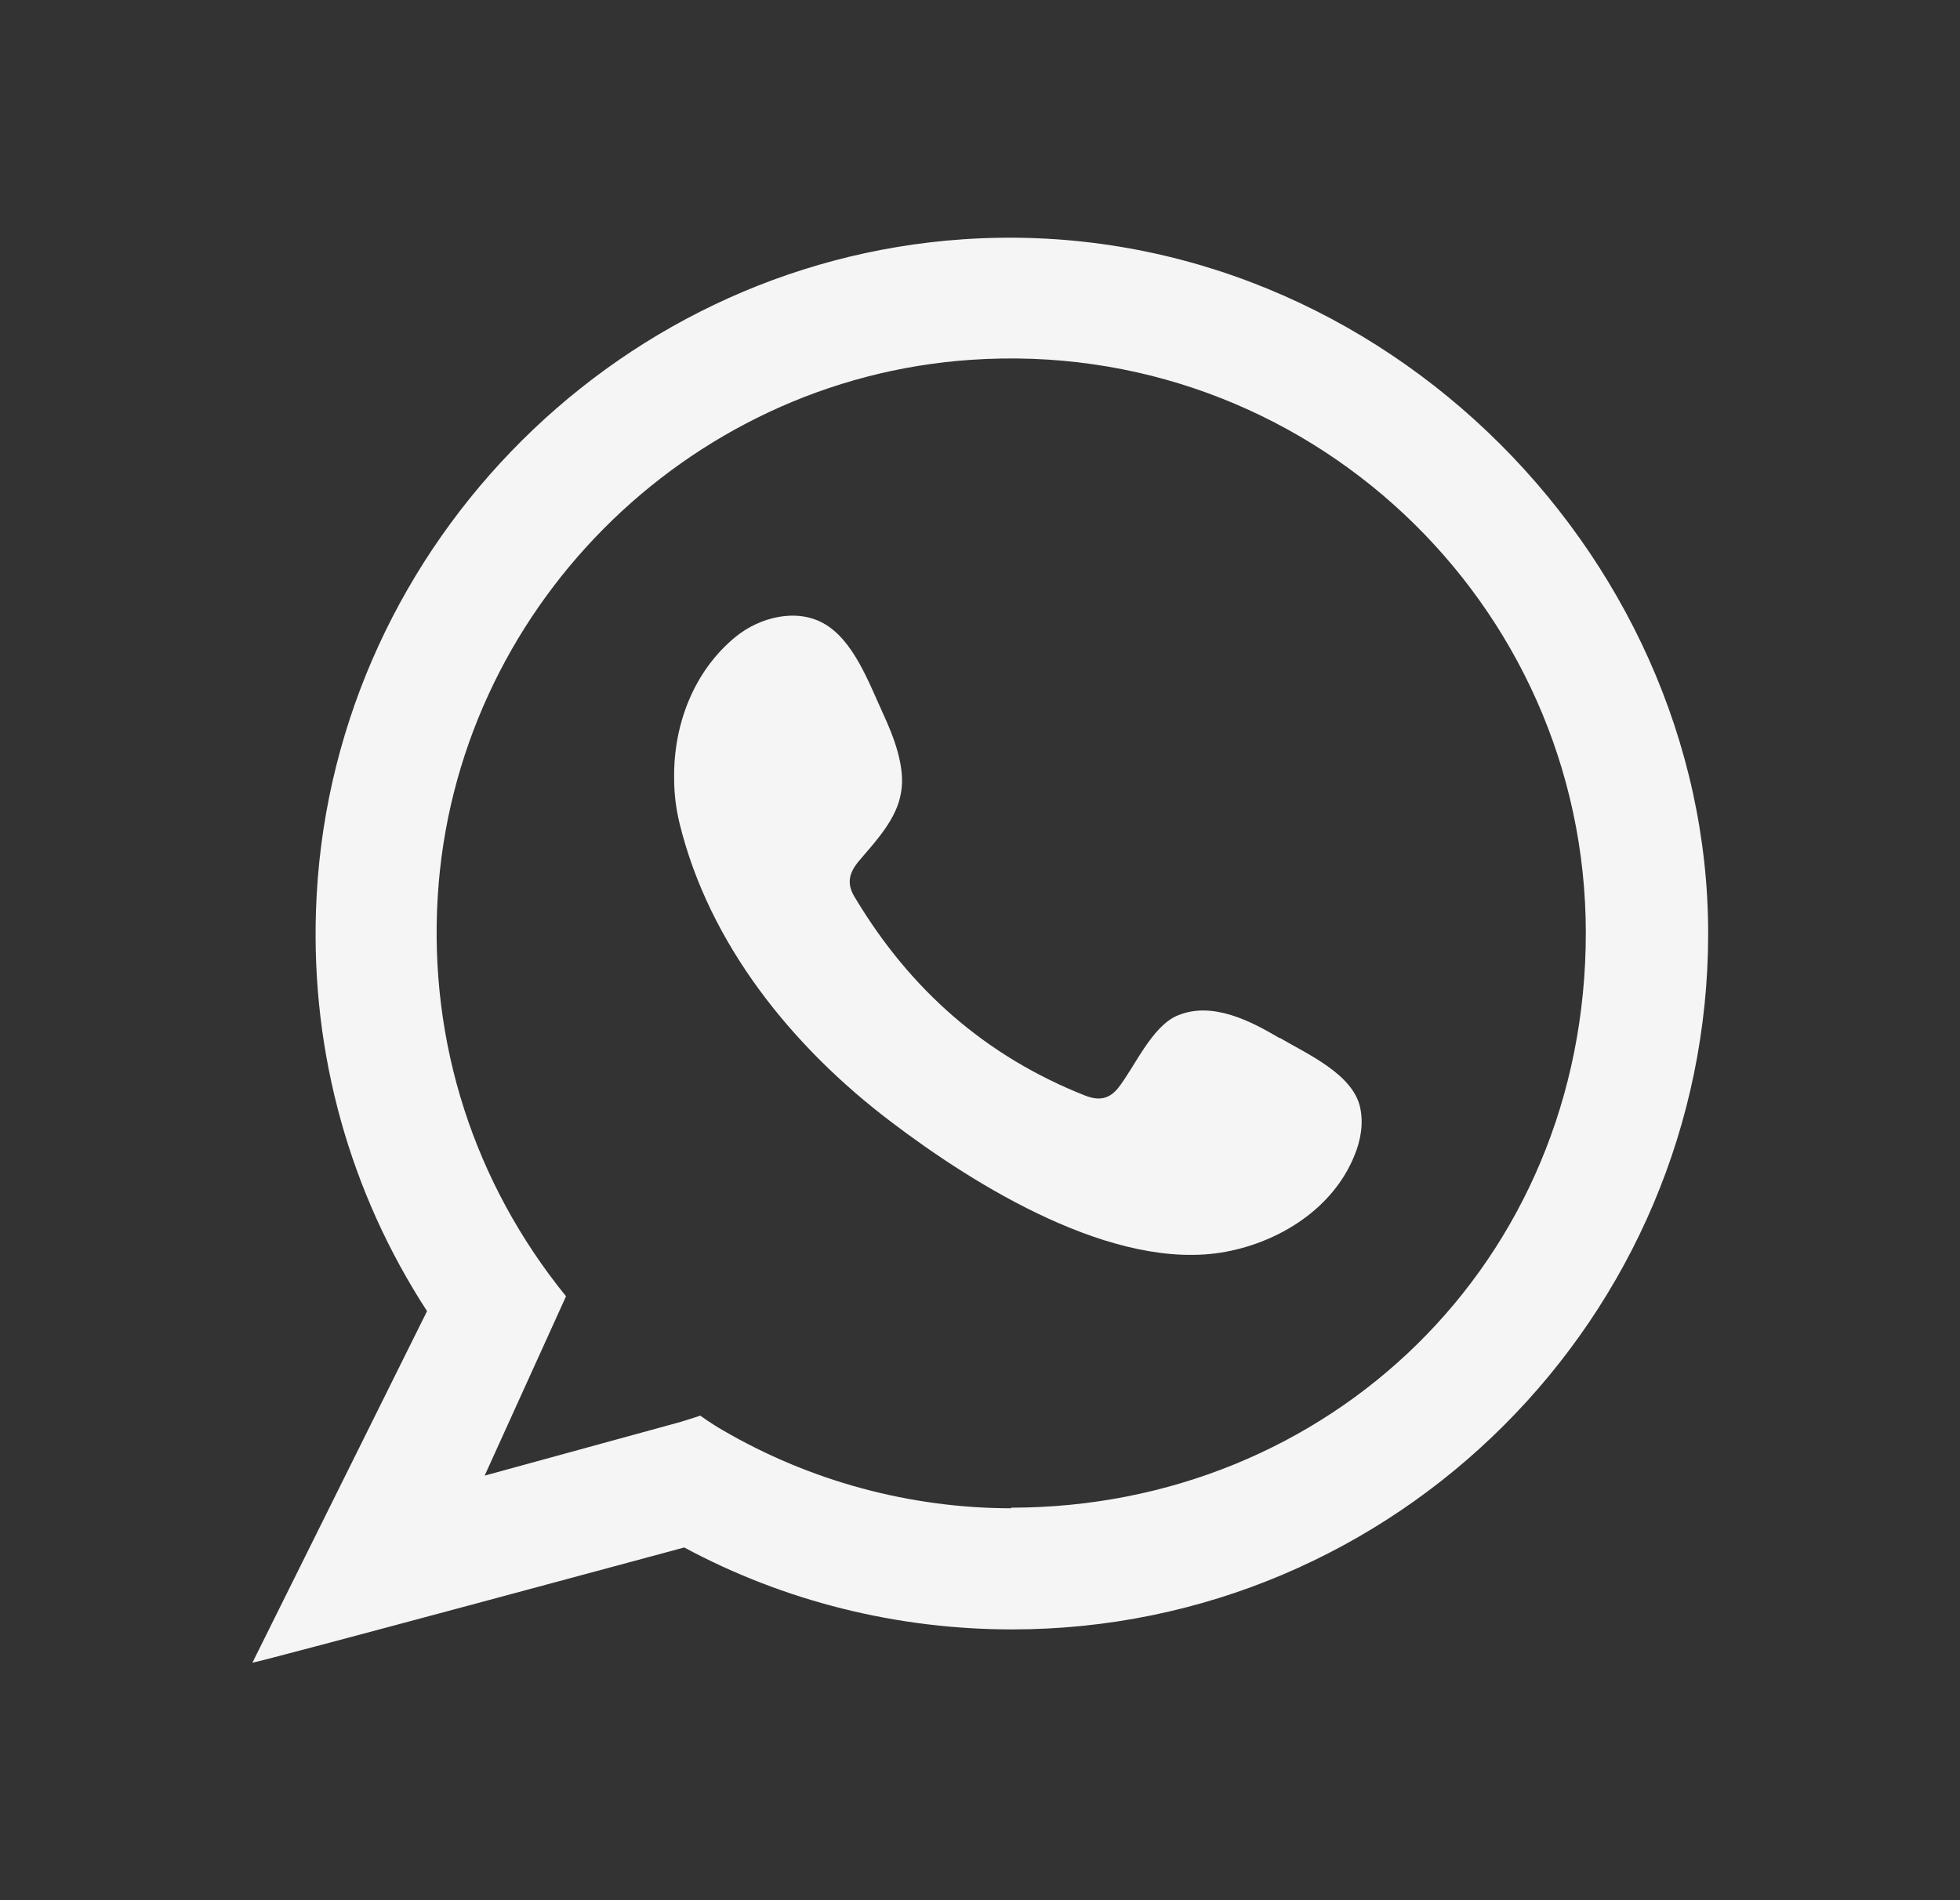 <svg width="33" height="32" viewBox="0 0 33 32" fill="none" xmlns="http://www.w3.org/2000/svg">
<rect x="0" y="0" width="33" height="32" fill="#333333" stroke="none"/>
<path fill-rule="evenodd" clip-rule="evenodd" d="M16.21 4.03C10.26 4.44 5.51 9.38 5.32 15.34C5.24 17.75 5.89 20.08 7.19 22.08L4.25 28C4.34 28 11.52 26.06 11.52 26.06C13.21 26.97 15.11 27.44 17.04 27.44C23.5 27.44 28.76 22.18 28.76 15.72C28.76 9.26 23.05 3.56 16.21 4.03ZM17.03 25.4C15.32 25.4 13.63 24.94 12.16 24.08C12 23.99 11.79 23.84 11.79 23.84C11.79 23.84 11.46 23.95 11.37 23.97L8.16 24.85L9.53 21.83C7.98 19.92 7.22 17.56 7.37 15.1C7.66 10.3 11.54 6.39 16.34 6.06C21.98 5.67 26.7 10.15 26.7 15.71C26.7 21.27 22.36 25.39 17.02 25.39L17.03 25.4Z" fill="#F5F5F5"/>
<path fill-rule="evenodd" clip-rule="evenodd" d="M21.54 17.48C21.05 17.19 20.41 16.86 19.83 17.1C19.39 17.28 19.1 17.98 18.82 18.33C18.67 18.51 18.5 18.54 18.27 18.45C16.6 17.79 15.33 16.67 14.41 15.14C14.25 14.9 14.28 14.71 14.47 14.49C14.75 14.16 15.1 13.79 15.17 13.35C15.25 12.91 15.04 12.39 14.86 12C14.63 11.5 14.37 10.78 13.87 10.5C13.41 10.24 12.8 10.39 12.39 10.72C11.68 11.3 11.34 12.2 11.35 13.1C11.35 13.36 11.38 13.61 11.44 13.86C11.94 15.91 13.35 17.64 15 18.89C16.42 19.97 18.77 21.43 20.64 21.08C21.55 20.91 22.44 20.35 22.8 19.47C22.91 19.21 22.96 18.92 22.9 18.65C22.78 18.09 22.01 17.75 21.55 17.48H21.54Z" fill="#F5F5F5"/>
</svg>
